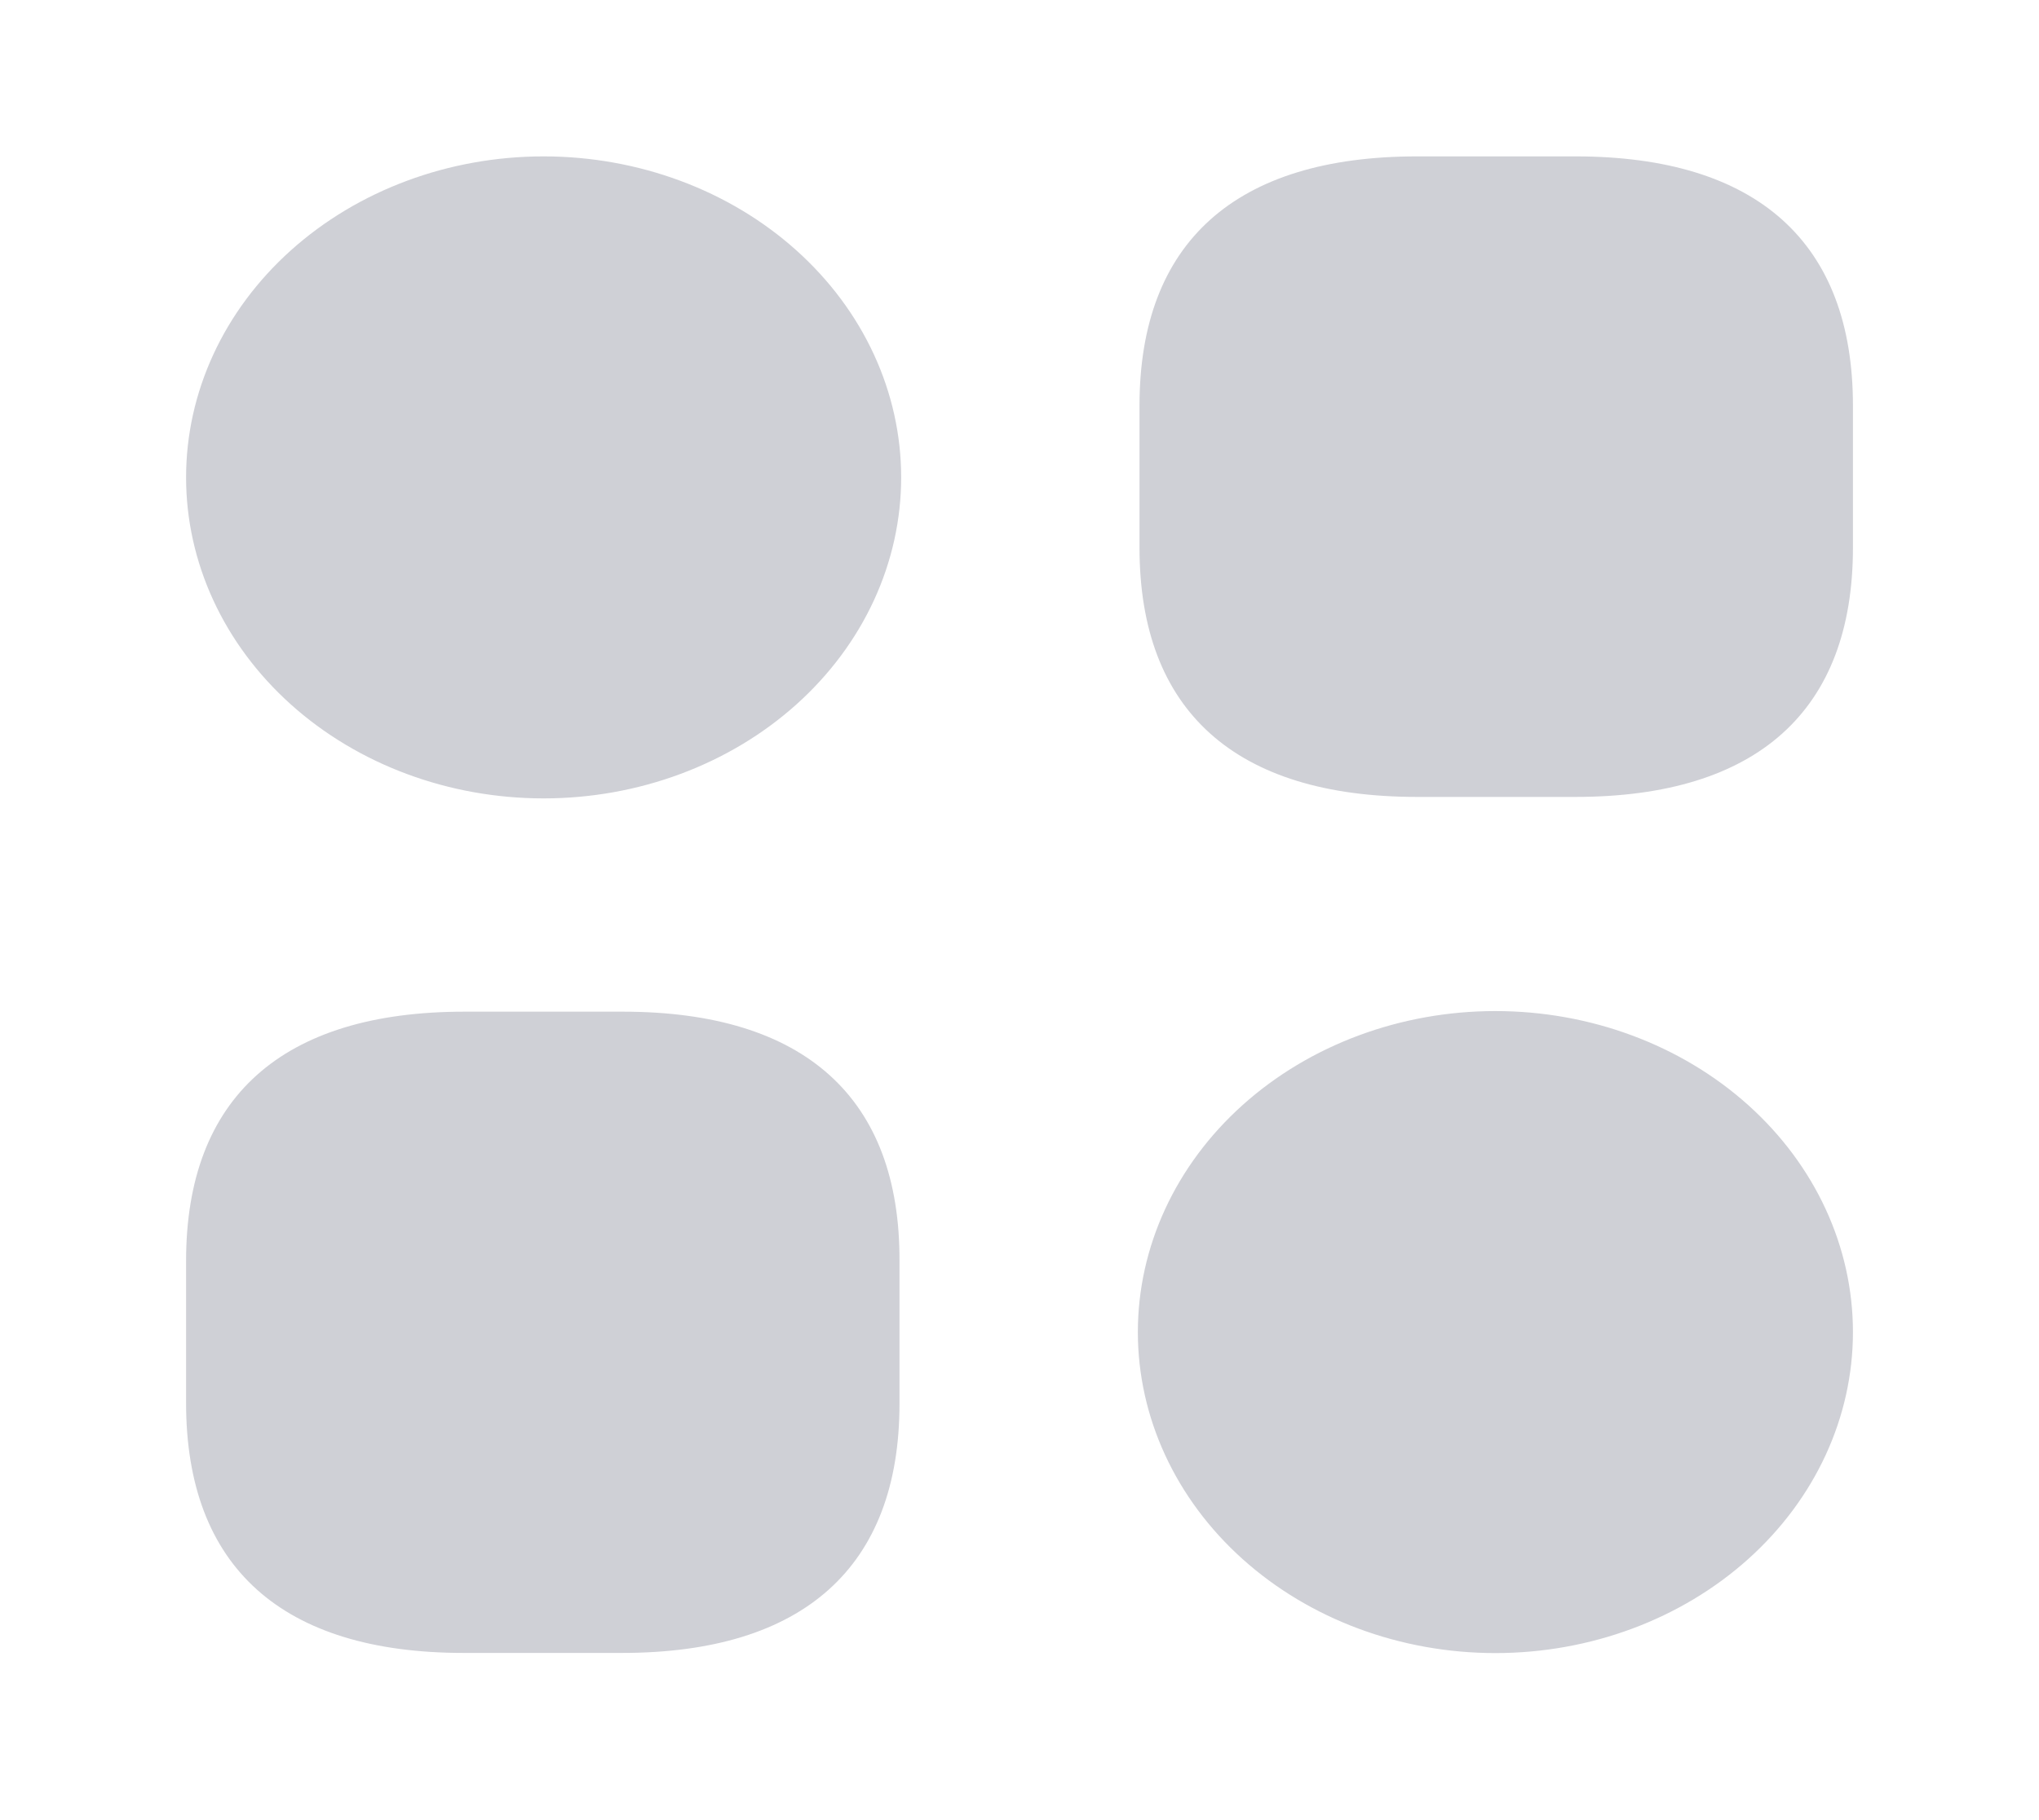 <svg width="84" height="75" viewBox="0 0 84 75" fill="none" xmlns="http://www.w3.org/2000/svg">
<path d="M64.901 6.444H58.378C50.893 6.444 46.944 9.99 46.944 16.712V22.57C46.944 29.292 50.893 32.838 58.378 32.838H64.901C72.386 32.838 76.335 29.292 76.335 22.57V16.712C76.335 9.99 72.386 6.444 64.901 6.444ZM25.657 41.687H19.134C11.615 41.687 7.666 45.233 7.666 51.954V57.813C7.666 64.565 11.615 68.111 19.099 68.111H25.623C33.108 68.111 37.056 64.565 37.056 57.844V51.985C37.091 45.233 33.142 41.687 25.657 41.687ZM22.395 32.899C24.33 32.899 26.245 32.557 28.032 31.892C29.819 31.228 31.443 30.253 32.811 29.025C34.179 27.797 35.264 26.339 36.004 24.734C36.744 23.129 37.125 21.409 37.125 19.672C37.125 17.935 36.744 16.215 36.004 14.61C35.264 13.005 34.179 11.547 32.811 10.319C31.443 9.09 29.819 8.116 28.032 7.451C26.245 6.787 24.33 6.444 22.395 6.444C18.489 6.444 14.743 7.838 11.98 10.319C9.218 12.799 7.666 16.164 7.666 19.672C7.666 23.18 9.218 26.544 11.98 29.025C14.743 31.506 18.489 32.899 22.395 32.899ZM61.605 68.117C65.512 68.117 69.258 66.724 72.02 64.243C74.783 61.762 76.335 58.398 76.335 54.89C76.335 51.382 74.783 48.017 72.02 45.536C69.258 43.056 65.512 41.662 61.605 41.662C57.699 41.662 53.952 43.056 51.19 45.536C48.428 48.017 46.876 51.382 46.876 54.89C46.876 58.398 48.428 61.762 51.19 64.243C53.952 66.724 57.699 68.117 61.605 68.117Z" fill="#CFD0D6"/>
</svg>
